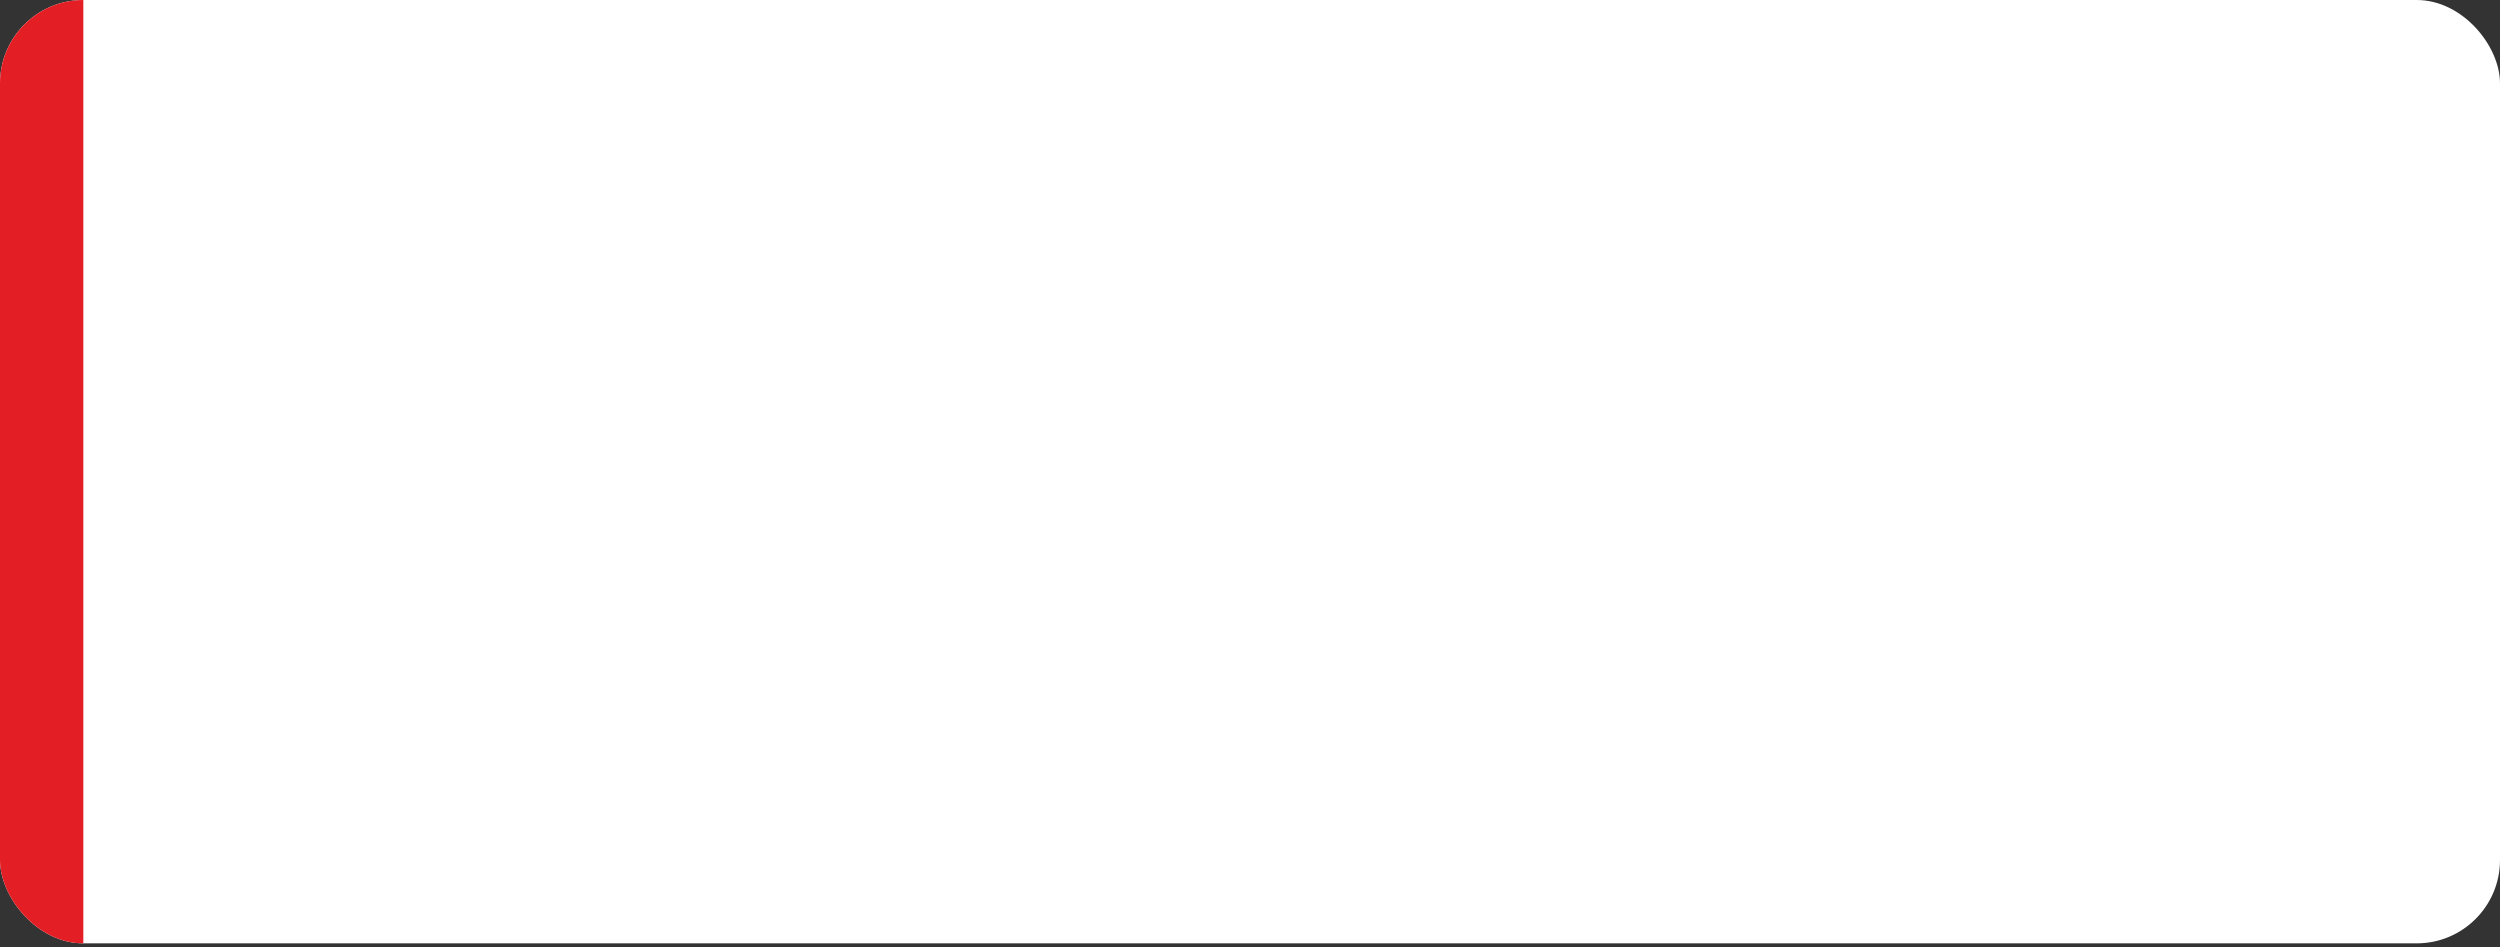 <?xml version="1.0" encoding="UTF-8"?> <svg xmlns="http://www.w3.org/2000/svg" width="256" height="97" viewBox="0 0 256 97" fill="none"><rect x="0" y="0" width="256" height="97" fill="#333333" stroke="none"/> <g clip-path="url(#clip0_315_19)"> <rect width="256" height="96.6" rx="8.533" fill="white"></rect> <path d="M0 8.533C0 3.82 3.821 0 8.533 0V0V96.6V96.6C3.821 96.6 0 92.779 0 88.067V8.533Z" fill="#E31E24"></path> </g> <defs> <clipPath id="clip0_315_19"> <rect width="256" height="96.6" rx="8.533" fill="white"></rect> </clipPath> </defs> </svg> 